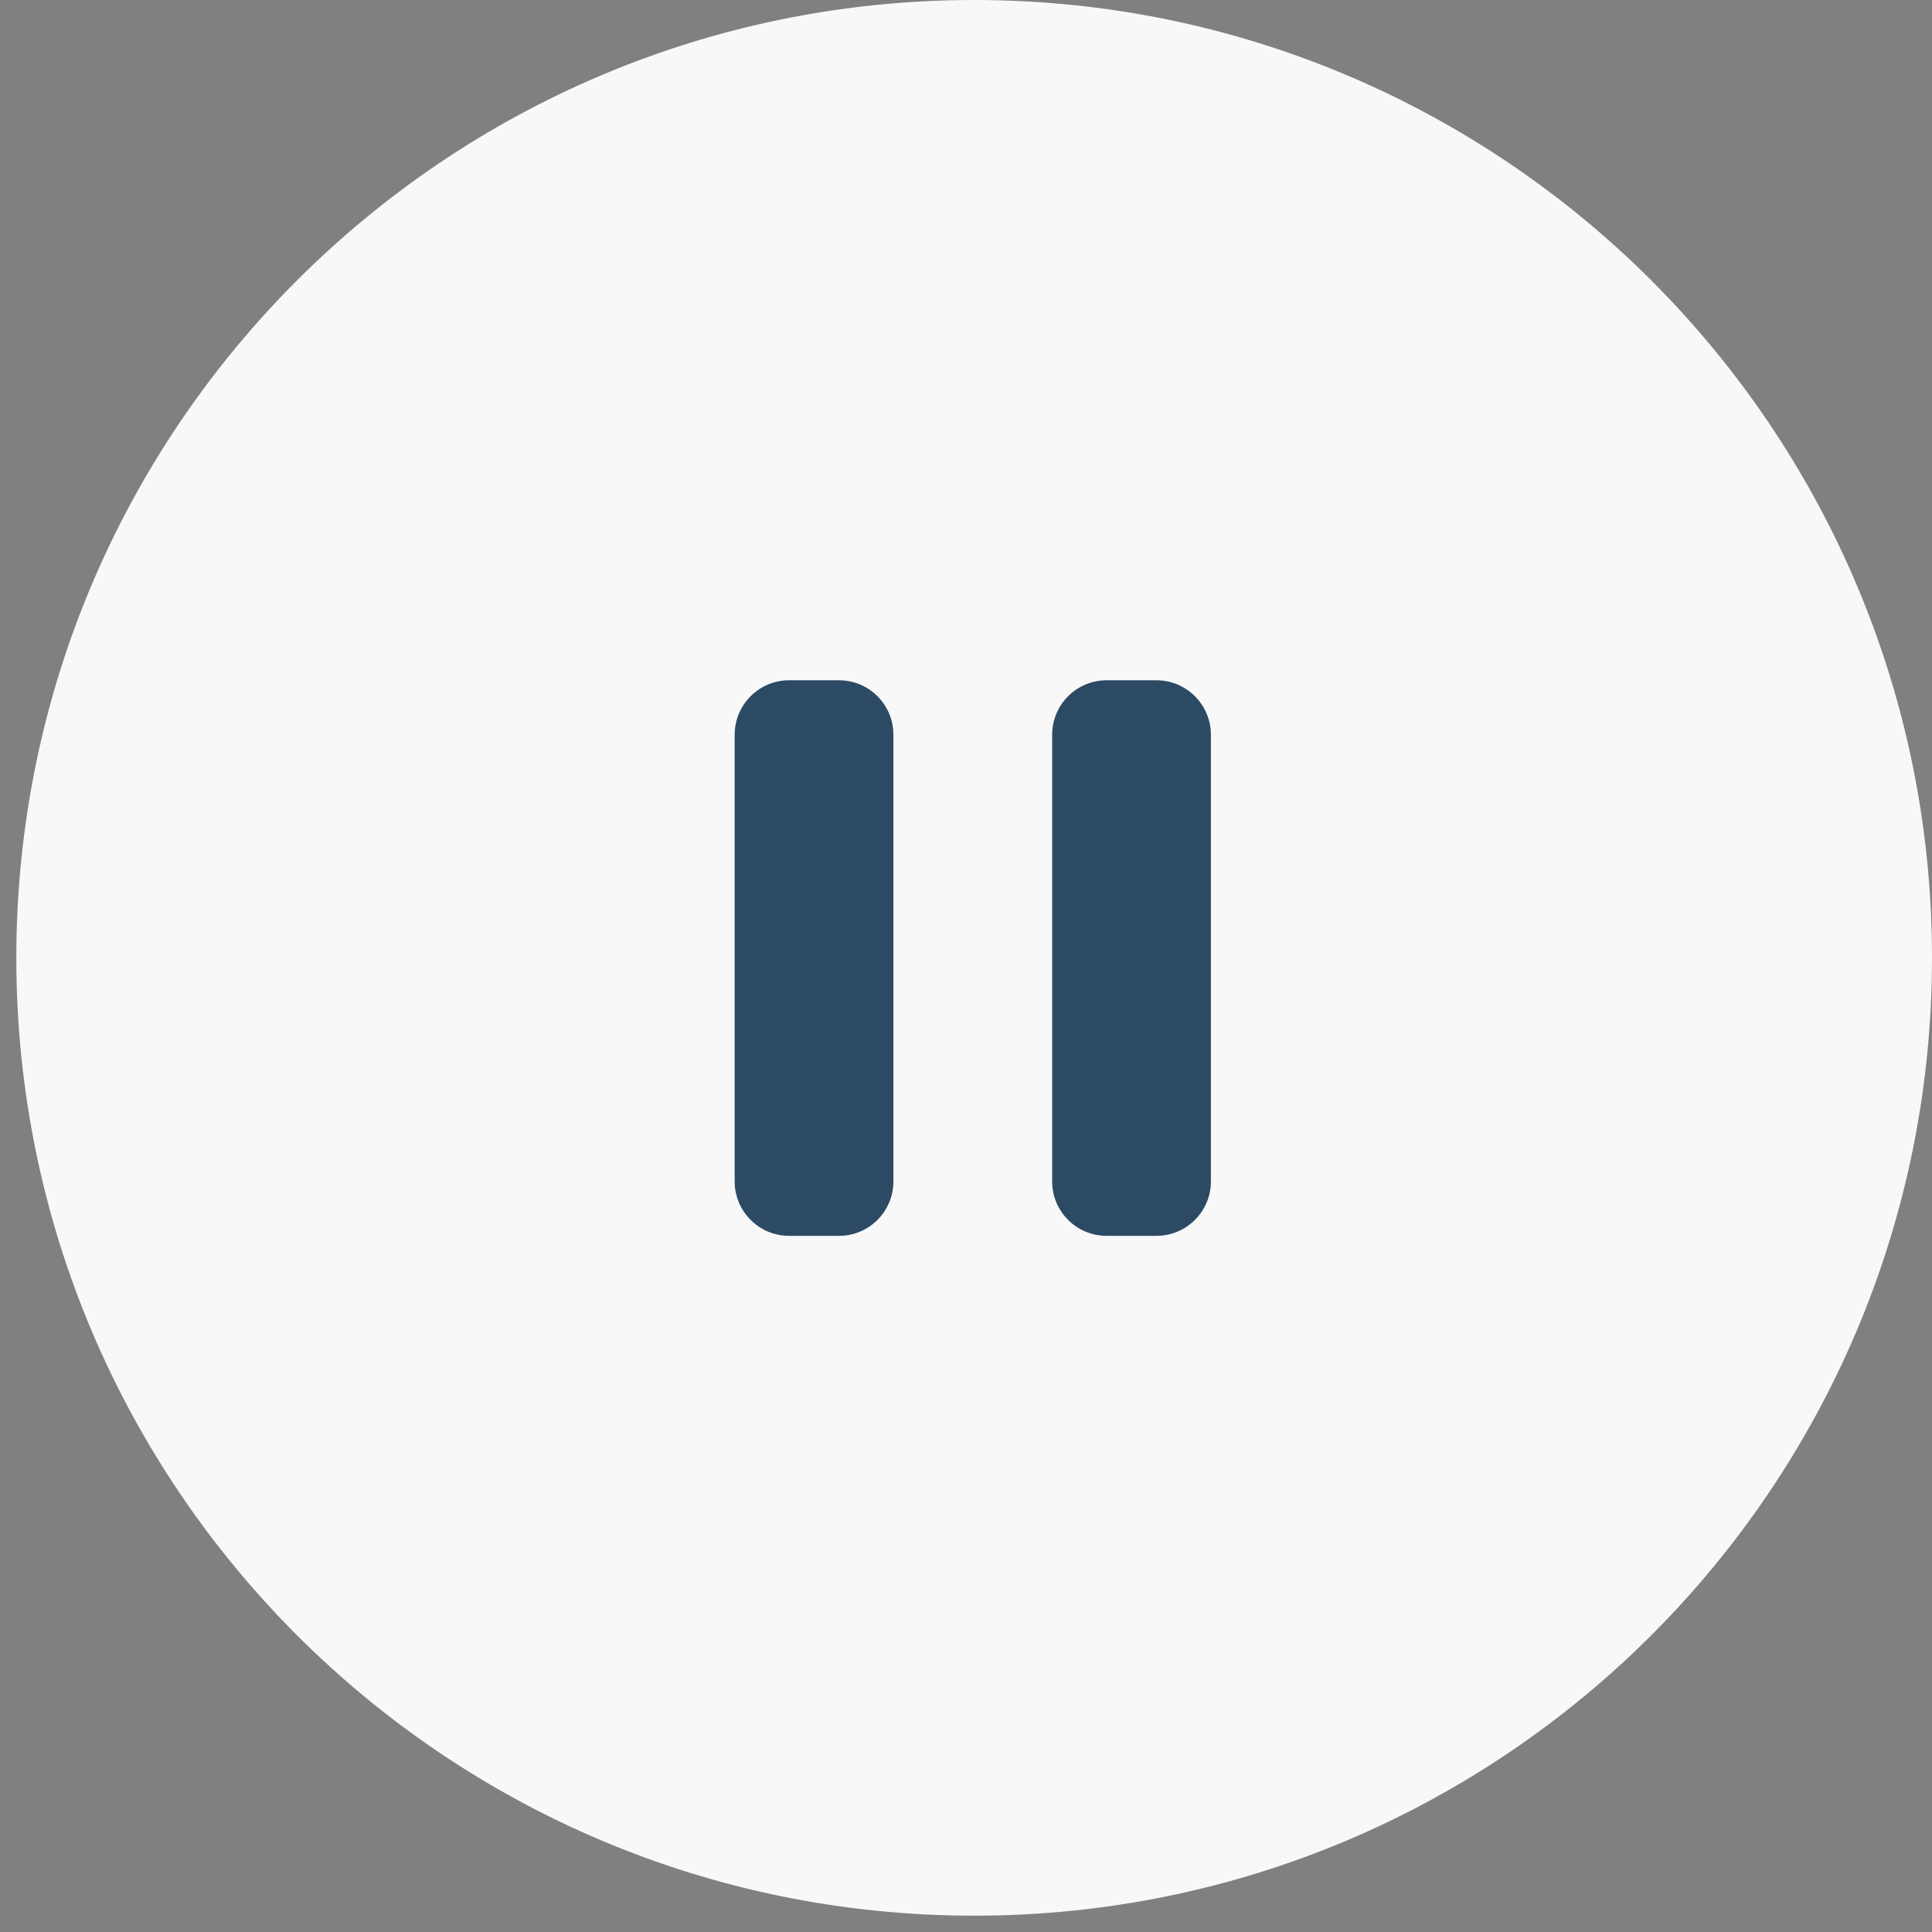 <svg width="45" height="45" viewBox="0 0 45 45" fill="none" xmlns="http://www.w3.org/2000/svg">
<rect x="0" y="0" width="45" height="45" fill="#808080" stroke="none"/>
<g clip-path="url(#clip0_90_54)">
<path d="M22.69 44.62C35.011 44.62 45 34.631 45 22.31C45 9.988 35.011 0 22.69 0C10.368 0 0.38 9.988 0.38 22.31C0.38 34.631 10.368 44.62 22.69 44.62Z" fill="#F8F8F8"/>
<path d="M25.774 28.785C25.074 28.785 24.507 28.218 24.507 27.518V17.113C24.507 16.413 25.074 15.845 25.774 15.845H26.936C27.636 15.845 28.204 16.413 28.204 17.113V27.518C28.204 28.218 27.636 28.785 26.936 28.785H25.774ZM18.38 28.785C17.68 28.785 17.112 28.218 17.112 27.518V17.113C17.112 16.413 17.68 15.845 18.38 15.845H19.542C20.242 15.845 20.809 16.413 20.809 17.113V27.518C20.809 28.218 20.242 28.785 19.542 28.785H18.38Z" fill="#2C4A64"/>
</g>
<defs>
<clipPath id="clip0_90_54">
<rect width="45" height="45" fill="white"/>
</clipPath>
</defs>
</svg>
